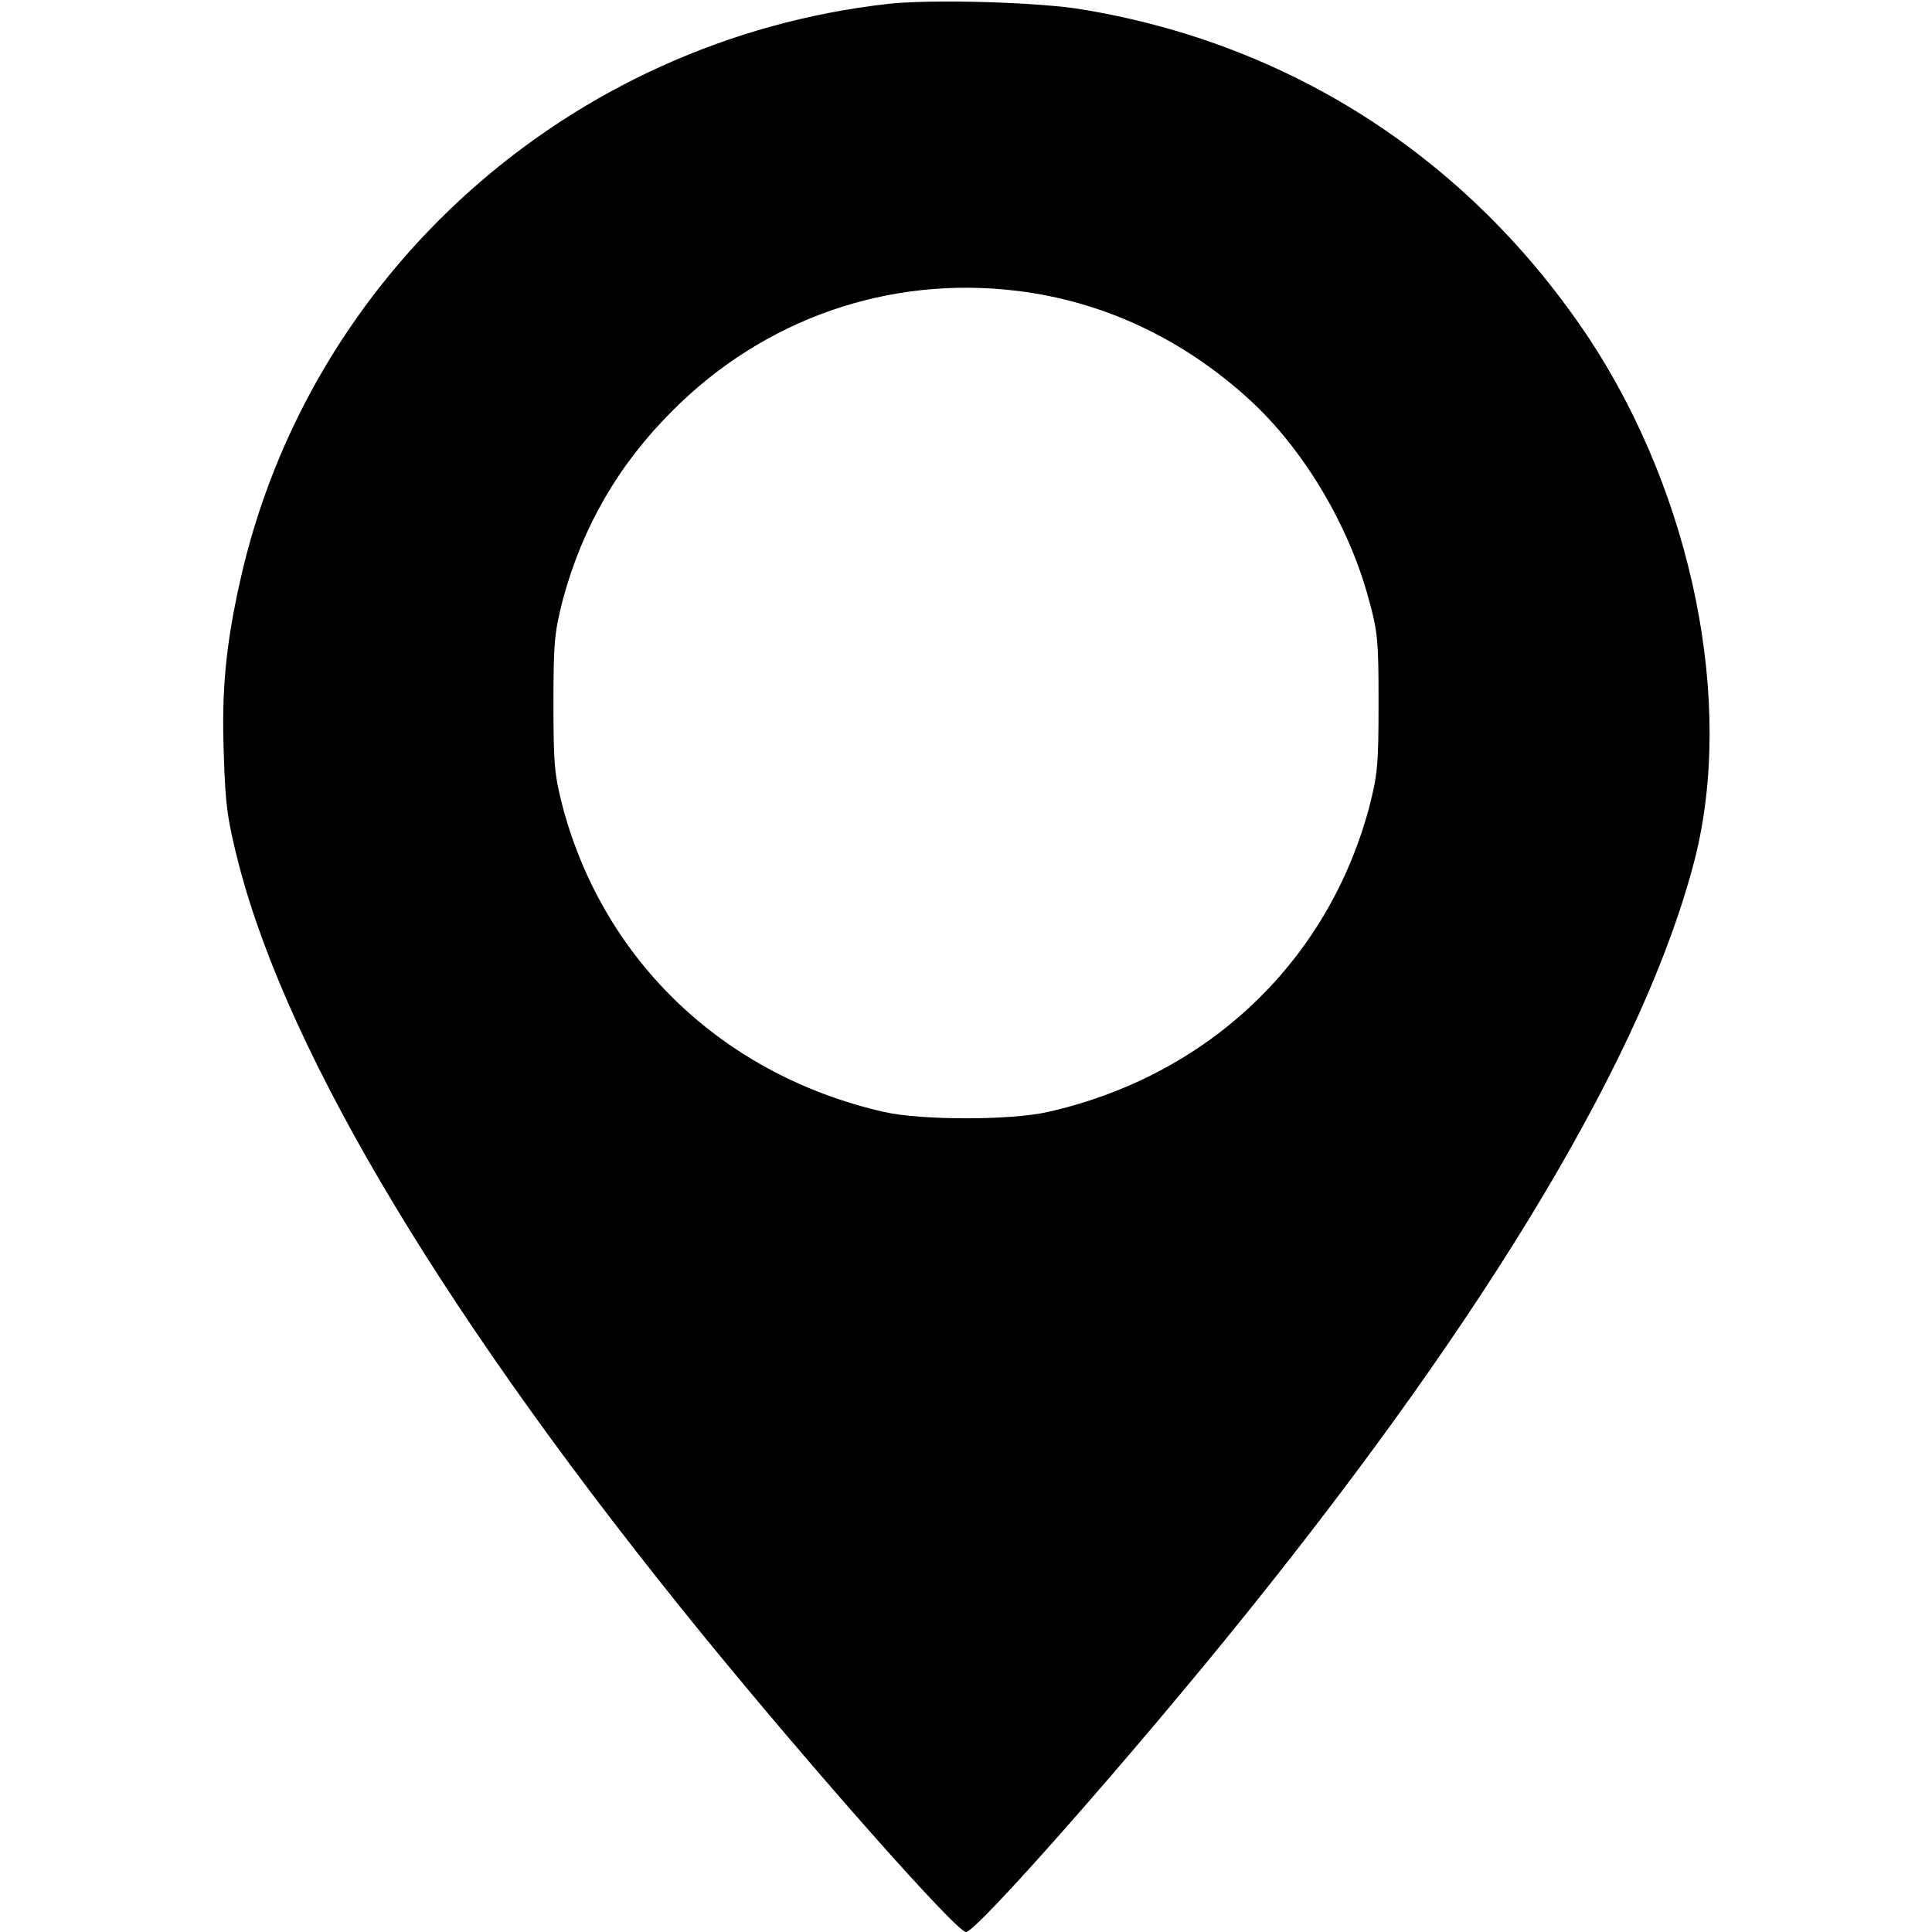 <?xml version="1.0" encoding="UTF-8"?>
<svg xmlns="http://www.w3.org/2000/svg" xmlns:xlink="http://www.w3.org/1999/xlink" width="15px" height="15px" viewBox="0 0 15 15" version="1.1">
<g id="surface1">
<path style=" stroke:none;fill-rule:nonzero;fill:rgb(0%,0%,0%);fill-opacity:1;" d="M 6.887 0.031 C 4.422 0.312 2.395 2.121 1.863 4.516 C 1.75 5.023 1.719 5.375 1.738 5.867 C 1.75 6.254 1.766 6.367 1.855 6.715 C 2.246 8.215 3.492 10.281 5.461 12.699 C 6.316 13.746 7.426 15 7.5 15 C 7.582 15 8.797 13.621 9.668 12.539 C 11.586 10.156 12.773 8.16 13.156 6.68 C 13.469 5.461 13.141 3.852 12.344 2.637 C 11.422 1.246 10.039 0.344 8.406 0.074 C 8.07 0.016 7.223 -0.008 6.887 0.031 Z M 7.895 2.258 C 8.57 2.34 9.188 2.633 9.703 3.105 C 10.117 3.484 10.469 4.07 10.625 4.645 C 10.699 4.91 10.703 4.984 10.703 5.465 C 10.703 5.941 10.695 6.016 10.629 6.273 C 10.305 7.473 9.375 8.352 8.137 8.633 C 7.848 8.699 7.152 8.699 6.863 8.633 C 5.629 8.352 4.695 7.473 4.371 6.273 C 4.305 6.016 4.297 5.941 4.297 5.465 C 4.297 4.984 4.305 4.91 4.371 4.652 C 4.523 4.09 4.801 3.609 5.215 3.195 C 5.926 2.477 6.898 2.137 7.895 2.258 Z M 7.895 2.258 "/>
</g>
</svg>
